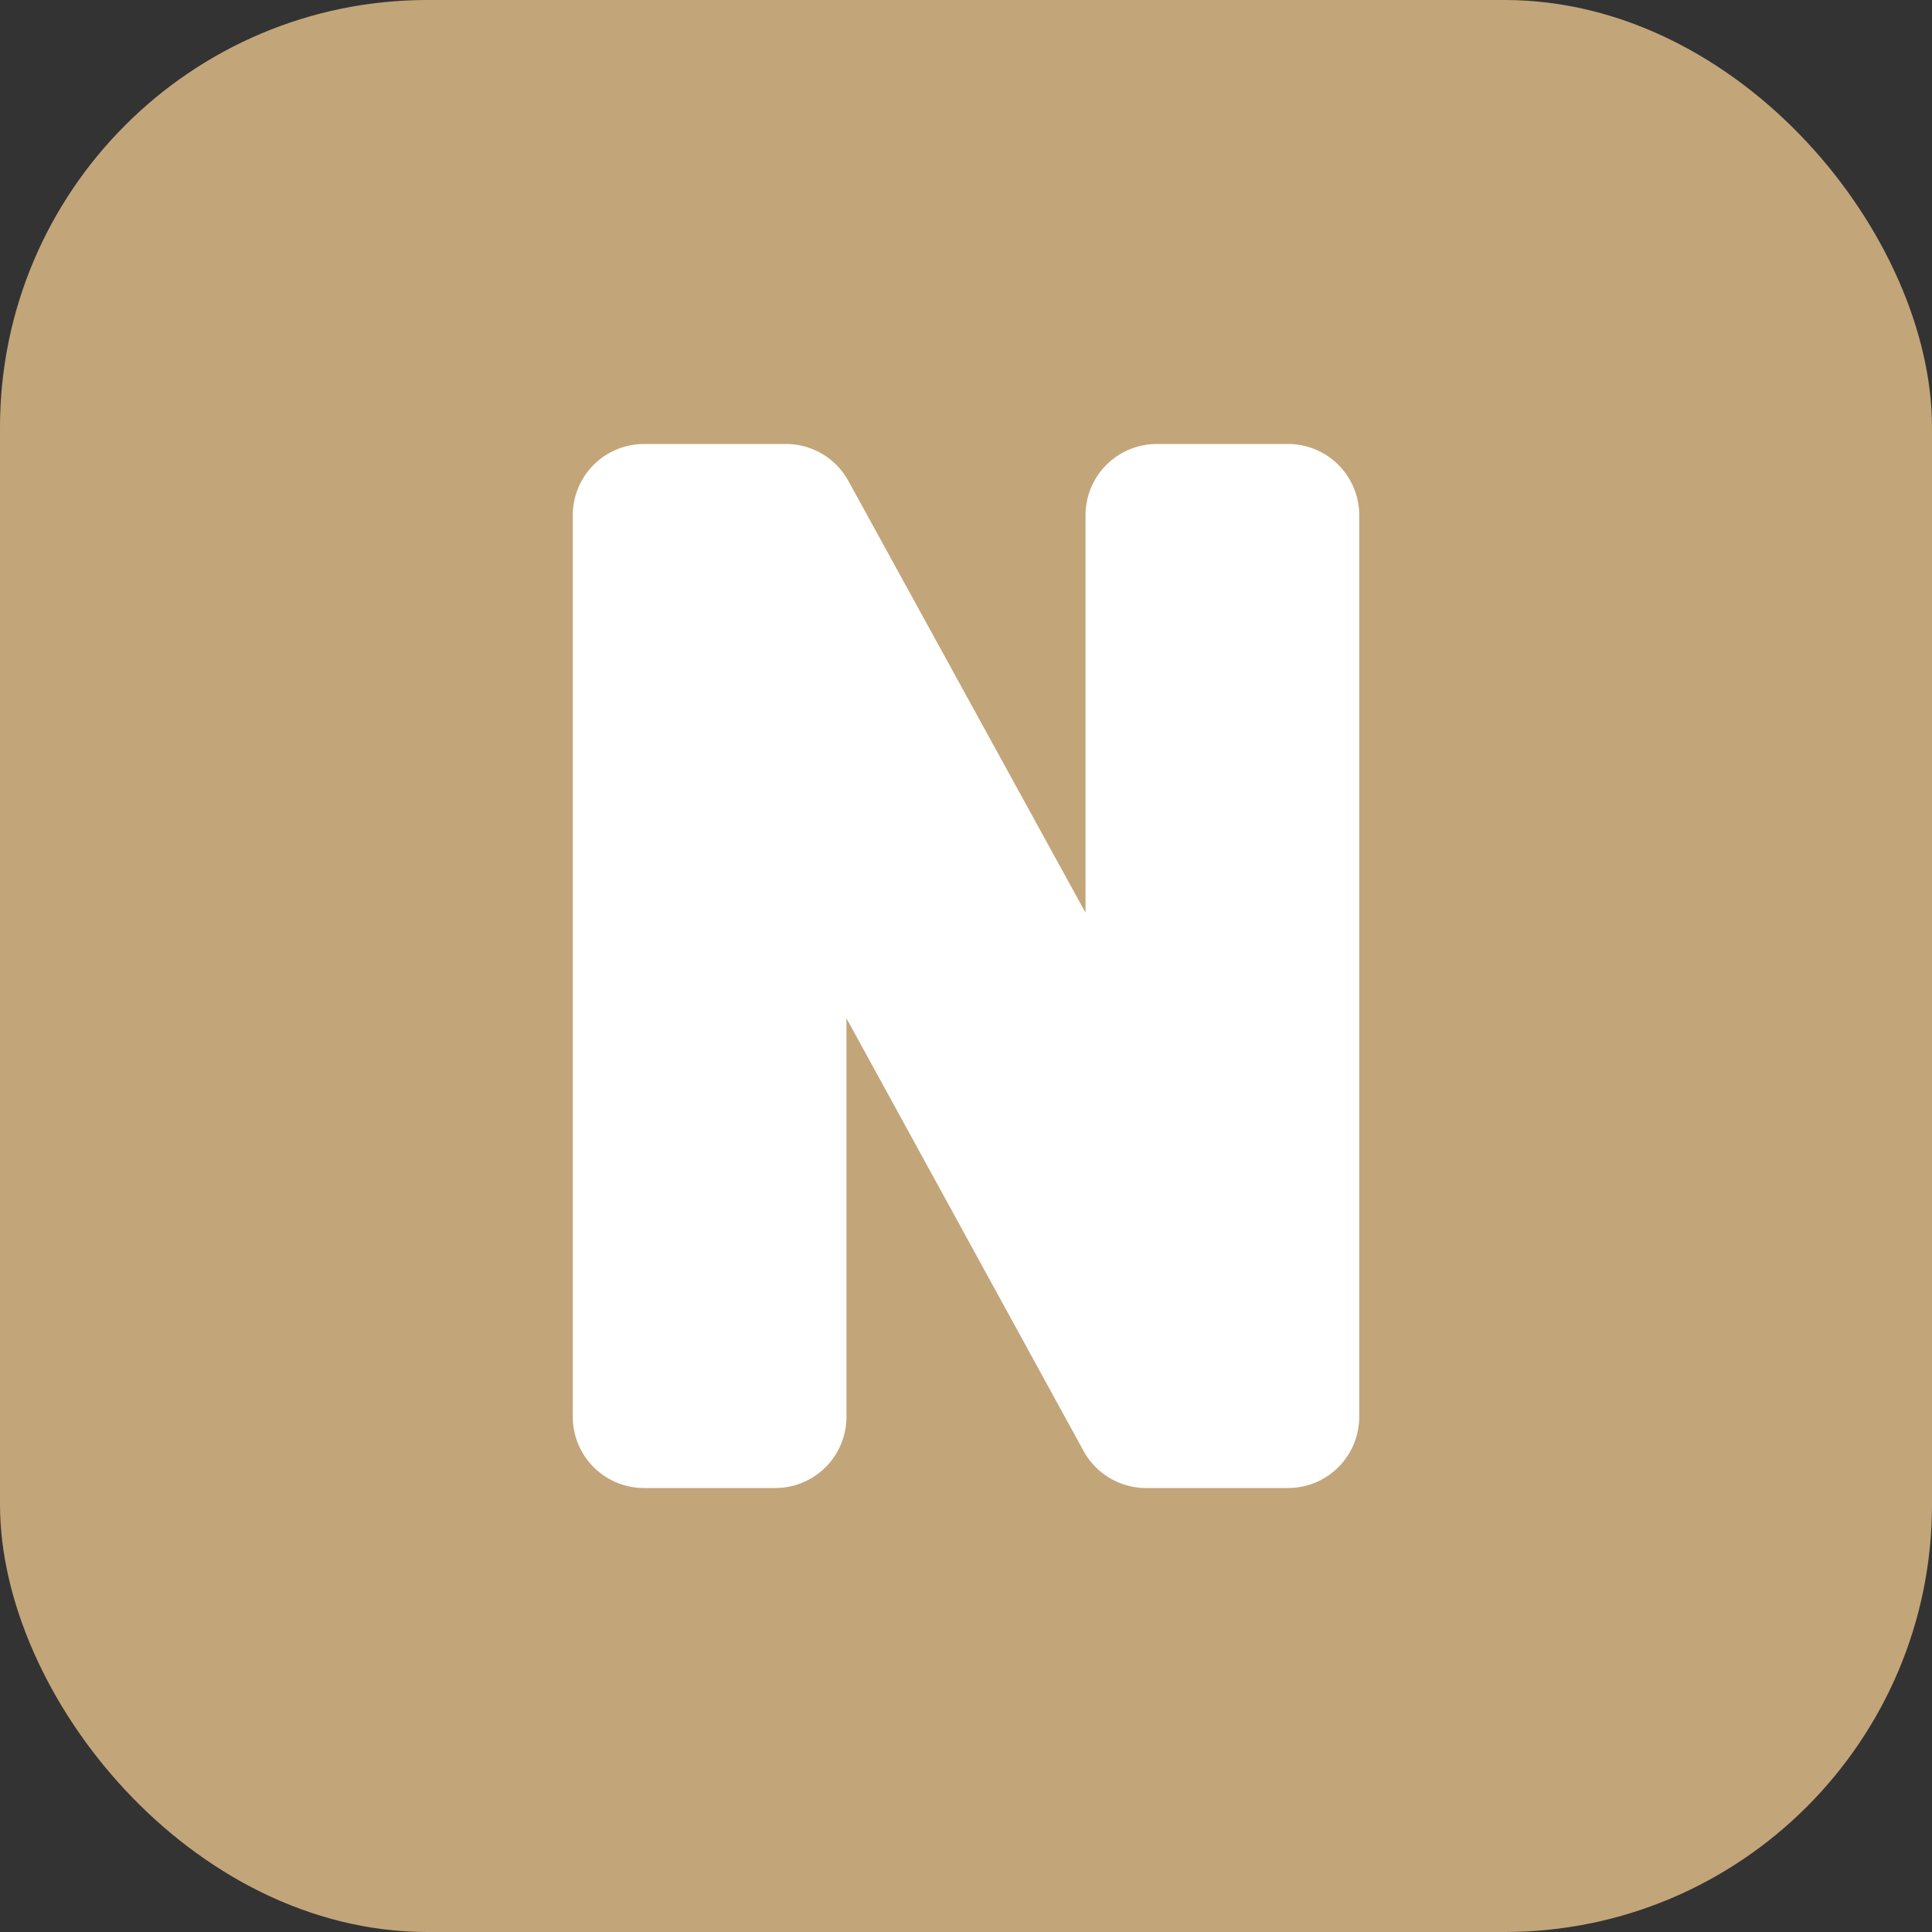 <svg width="15" height="15" viewBox="0 0 15 15" fill="none" xmlns="http://www.w3.org/2000/svg">
<rect x="0" y="0" width="15" height="15" fill="#333333" stroke="none"/>
<rect width="15" height="15" rx="3.319" fill="#C3A57A"/>
<path d="M5 11H6.019V7.704C6.019 6.944 5.935 6.137 5.88 5.415H5.926L6.639 6.878L8.898 11H10V4H8.981V7.267C8.981 8.027 9.065 8.872 9.12 9.594H9.074L8.361 8.113L6.102 4H5V11Z" fill="white" stroke="white" stroke-width="1.106" stroke-linecap="round" stroke-linejoin="round"/>
</svg>
